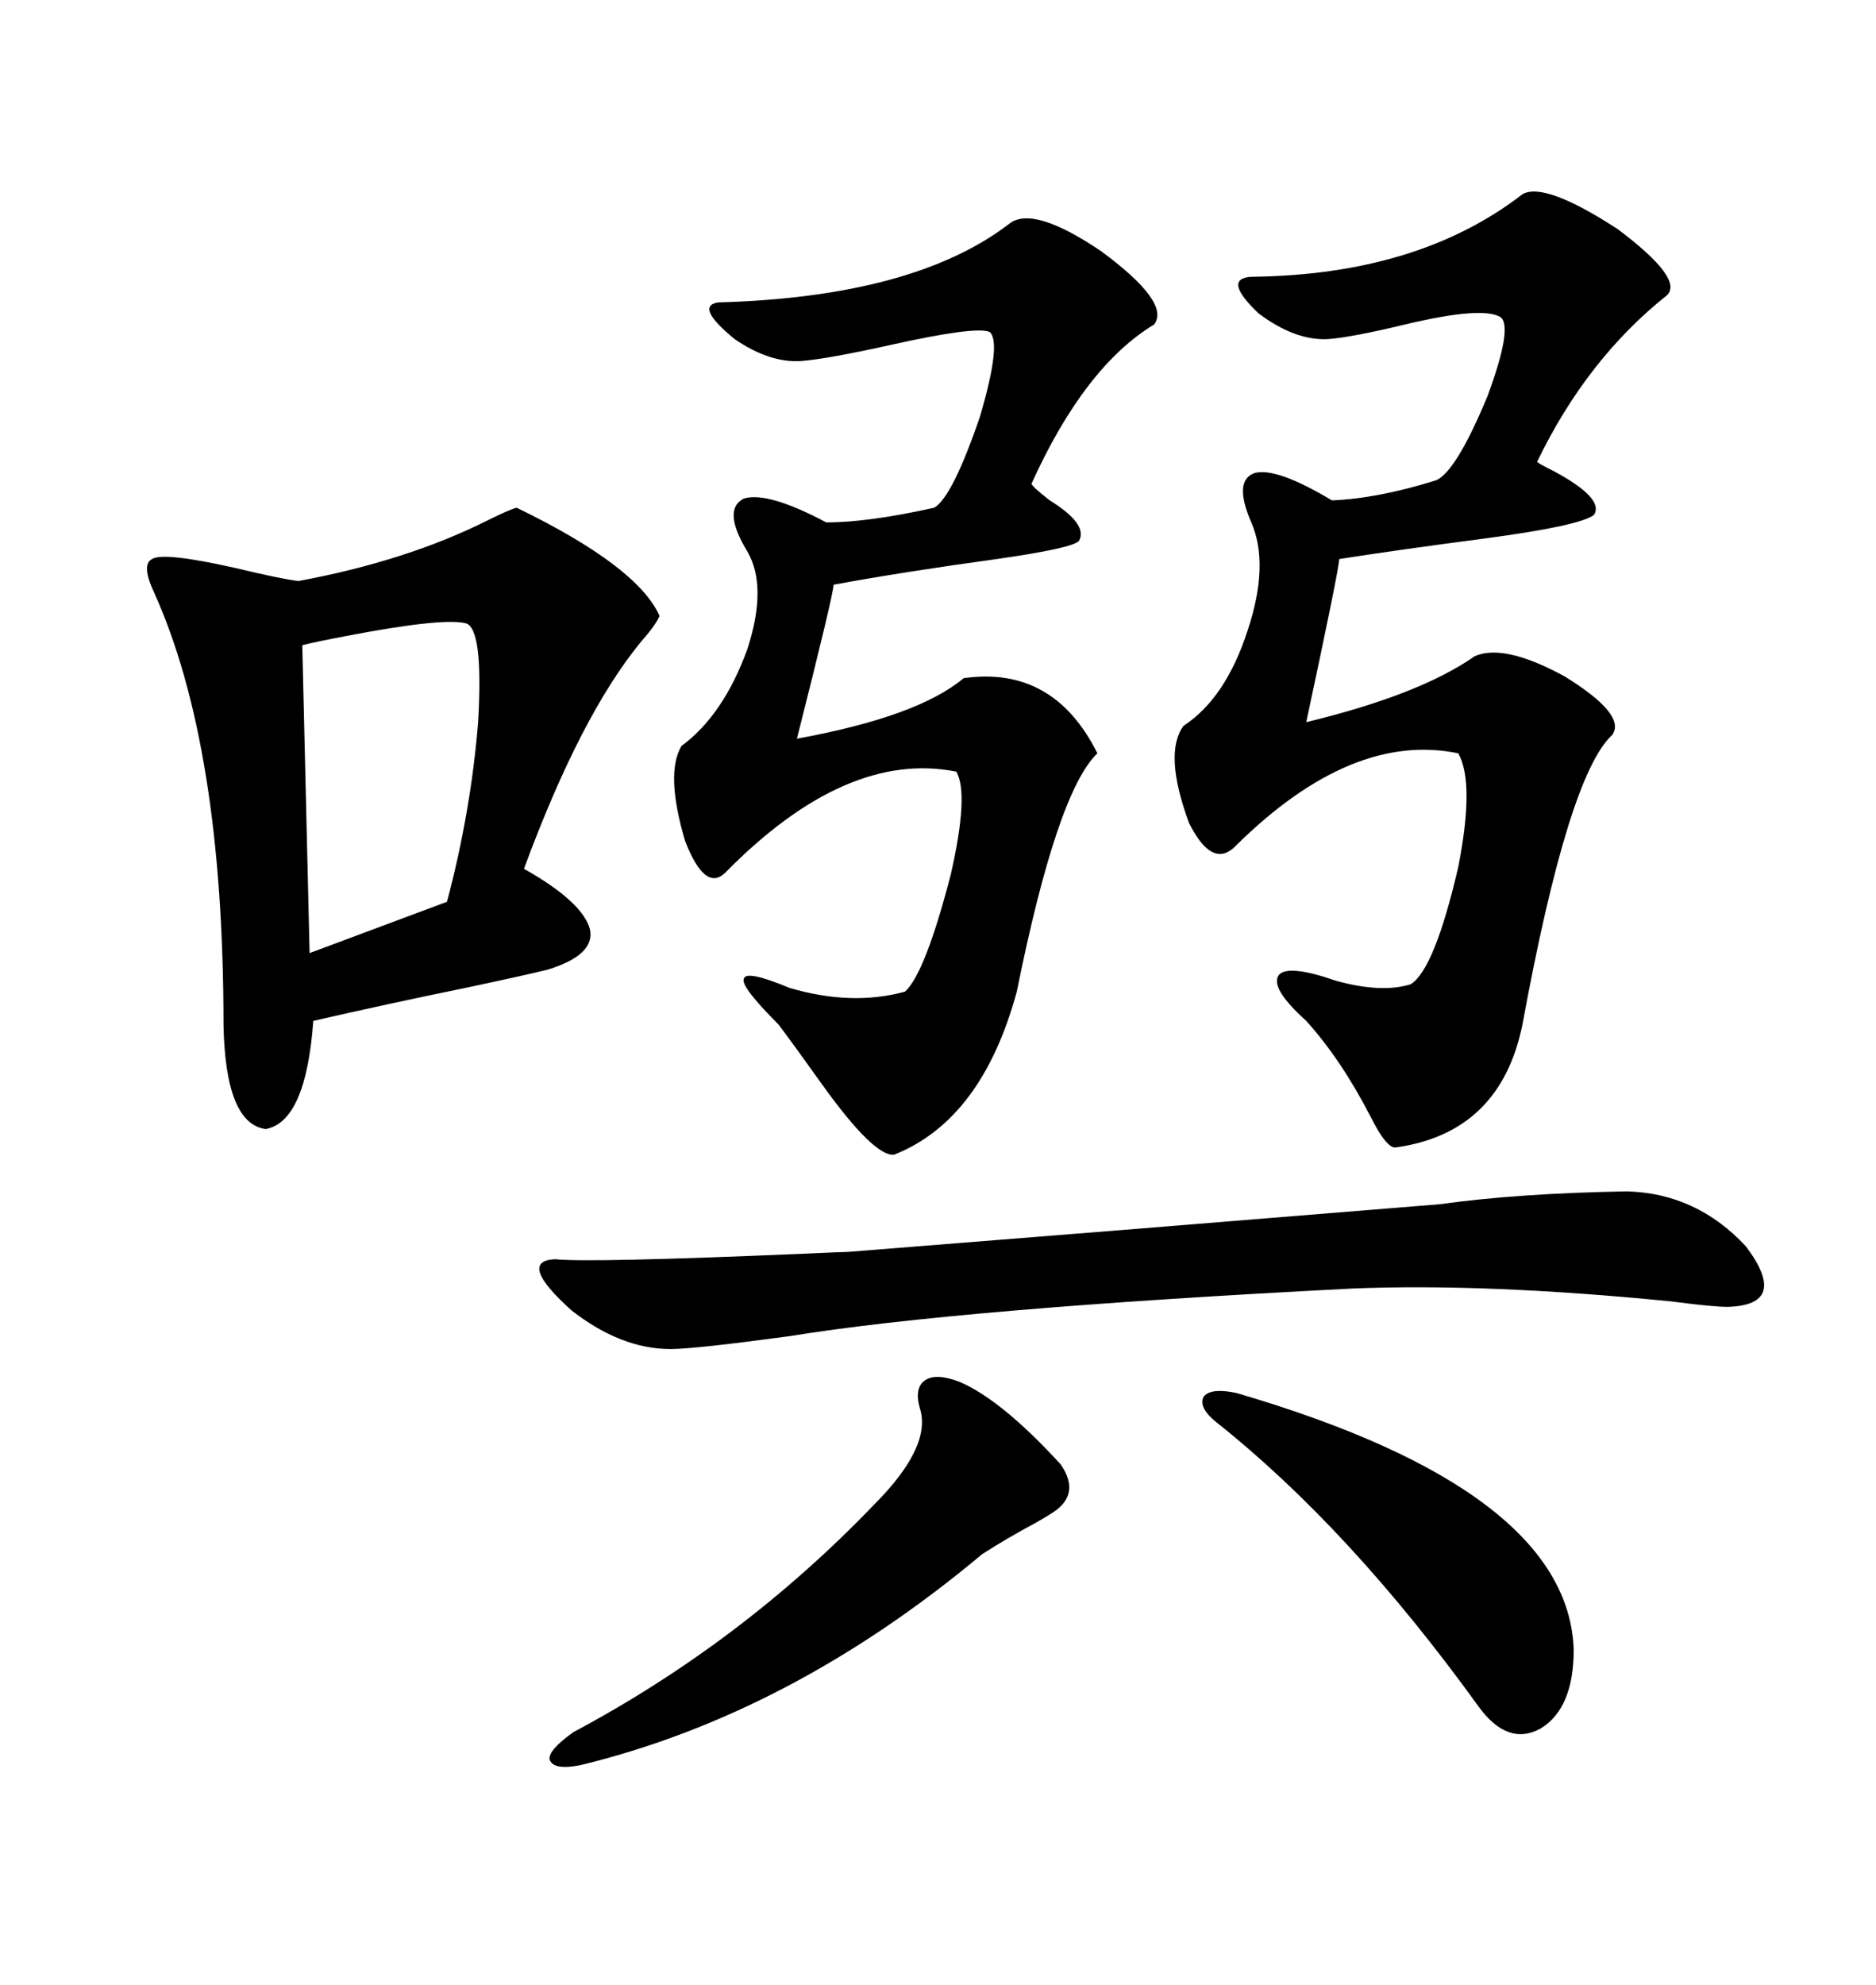 <svg xmlns="http://www.w3.org/2000/svg" xmlns:xlink="http://www.w3.org/1999/xlink" width="300" height="317.285"><path d="M82.62 81.15L82.62 81.15Q101.95 90.53 105.47 98.44L105.47 98.44Q104.88 99.90 102.54 102.54L102.54 102.54Q92.87 114.26 83.79 138.87L83.79 138.87Q93.16 144.14 94.34 148.54L94.34 148.54Q95.21 152.64 87.60 154.98L87.60 154.98Q84.08 155.86 74.41 157.91L74.41 157.91Q61.52 160.55 50.10 163.18L50.10 163.18Q48.93 179.30 42.48 180.47L42.48 180.47Q36.04 179.59 35.74 163.77L35.74 163.77Q35.74 119.24 24.61 94.63L24.61 94.63Q22.56 90.23 24.32 89.36L24.32 89.36Q26.07 88.18 37.79 90.82L37.79 90.82Q45.12 92.58 47.75 92.87L47.75 92.87Q65.04 89.65 77.93 83.20L77.93 83.20Q81.45 81.45 82.62 81.15ZM243.46 31.05L243.46 31.05Q246.97 29.00 258.69 36.62L258.69 36.62Q269.24 44.53 266.60 47.17L266.60 47.17Q253.71 57.42 245.80 73.83L245.80 73.83Q246.09 74.12 248.44 75.29L248.44 75.29Q256.64 79.69 254.88 82.32L254.88 82.32Q252.54 84.08 237.01 86.13L237.01 86.13Q223.54 87.89 214.16 89.36L214.16 89.36Q214.16 90.82 208.89 115.43L208.89 115.43Q227.05 111.04 235.84 104.88L235.84 104.88Q240.53 102.83 250.20 108.11L250.20 108.11Q260.16 114.26 257.81 117.48L257.81 117.48Q250.78 123.93 243.46 163.77L243.46 163.77Q239.94 181.05 223.24 183.40L223.24 183.40Q221.78 183.69 219.14 178.42L219.14 178.42Q214.45 169.34 208.89 163.18L208.89 163.18Q203.03 157.91 204.49 155.86L204.49 155.86Q205.96 154.10 213.57 156.74L213.57 156.74Q220.90 158.79 225.59 157.32L225.59 157.32Q229.39 154.98 233.20 138.57L233.20 138.57Q235.84 125.10 233.20 120.41L233.20 120.41Q216.21 116.89 197.75 135.06L197.75 135.06Q193.95 139.16 190.14 131.54L190.14 131.54Q186.04 120.41 189.26 116.02L189.26 116.02Q196.00 111.62 199.51 100.78L199.51 100.78Q203.03 90.23 200.10 83.50L200.10 83.50Q197.17 76.76 200.68 75.59L200.68 75.59Q204.20 74.71 212.99 79.98L212.99 79.98Q220.31 79.69 229.69 76.76L229.69 76.76Q232.91 75.29 237.89 63.28L237.89 63.28Q241.99 52.15 239.94 50.68L239.94 50.68Q237.01 48.93 224.71 51.86L224.71 51.86Q216.21 53.91 212.40 54.20L212.40 54.20Q207.13 54.49 201.27 50.10L201.27 50.10Q195.41 44.53 200.10 44.24L200.10 44.24Q226.76 43.95 243.46 31.05ZM161.43 35.74L161.43 35.74Q165.23 32.81 176.07 40.14L176.07 40.14Q187.21 48.34 184.57 51.86L184.57 51.86Q173.44 58.59 164.94 77.34L164.94 77.34Q165.23 77.93 167.87 79.98L167.87 79.98Q174.02 83.79 172.56 86.43L172.56 86.43Q171.68 87.60 159.38 89.36L159.38 89.36Q144.43 91.41 133.30 93.46L133.30 93.46Q133.30 94.92 127.44 118.07L127.44 118.07Q146.78 114.55 154.10 108.40L154.10 108.40Q168.46 106.35 175.49 120.41L175.49 120.41Q169.04 126.56 162.60 158.50L162.60 158.50Q157.03 179.00 142.97 184.57L142.97 184.57Q139.75 184.86 131.54 173.44L131.54 173.44Q127.15 167.29 124.51 163.77L124.51 163.77Q118.36 157.62 118.95 156.45L118.95 156.45Q119.24 154.98 126.27 157.91L126.27 157.91Q136.23 160.84 144.73 158.50L144.73 158.50Q147.95 155.57 152.05 139.75L152.05 139.75Q154.98 126.86 152.93 123.34L152.93 123.34Q135.35 119.82 116.02 139.45L116.02 139.45Q112.79 142.68 109.57 134.47L109.57 134.47Q106.35 123.63 108.98 119.24L108.98 119.24Q115.72 114.26 119.53 103.71L119.53 103.71Q122.75 93.75 119.53 88.18L119.53 88.18Q115.43 81.45 118.95 79.69L118.95 79.69Q122.75 78.52 132.13 83.50L132.13 83.50Q138.87 83.50 149.41 81.15L149.41 81.15Q152.34 79.39 156.74 66.50L156.74 66.50Q160.25 54.49 158.20 53.03L158.20 53.03Q155.86 52.15 142.68 55.08L142.68 55.08Q132.13 57.42 128.03 57.71L128.03 57.71Q123.05 58.01 117.48 54.20L117.48 54.20Q111.04 48.93 114.84 48.34L114.84 48.34Q146.19 47.46 161.43 35.74ZM230.27 192.48L230.27 192.48Q242.87 190.72 260.16 190.43L260.16 190.43Q271.29 190.72 279.20 199.22L279.20 199.22Q286.23 208.59 276.27 208.89L276.27 208.89Q273.93 208.89 267.19 208.01L267.19 208.01Q237.60 205.08 216.21 205.96L216.21 205.96Q153.22 209.18 126.27 213.57L126.27 213.57Q111.04 215.63 107.23 215.63L107.23 215.63Q99.32 215.63 91.41 209.47L91.41 209.47Q82.62 201.56 88.77 201.27L88.77 201.27Q94.04 201.86 128.61 200.39L128.61 200.39Q135.06 200.10 135.64 200.10L135.64 200.10Q176.37 196.88 230.27 192.48ZM153.52 220.90L153.52 220.90Q160.25 223.83 169.63 234.08L169.63 234.08Q172.85 238.77 168.46 241.70L168.46 241.70Q167.58 242.29 165.53 243.46L165.53 243.46Q161.13 245.80 157.03 248.44L157.03 248.44Q126.56 273.93 92.87 282.13L92.87 282.13Q88.48 283.01 87.89 281.25L87.89 281.25Q87.60 279.79 91.70 276.86L91.70 276.86Q118.65 262.50 139.75 240.53L139.75 240.53Q149.12 231.15 147.07 225L147.07 225Q146.19 221.78 147.95 220.61L147.95 220.61Q149.71 219.43 153.52 220.90ZM74.41 99.61L74.41 99.61Q70.61 98.73 55.37 101.66L55.37 101.66Q50.68 102.54 48.34 103.13L48.34 103.13L49.51 152.34L71.48 144.14Q75.29 129.79 76.46 115.43L76.46 115.43Q77.34 100.20 74.41 99.61ZM197.75 222.66L197.75 222.66Q250.78 238.18 251.66 263.67L251.66 263.67Q251.66 273.05 246.39 276.27L246.39 276.27Q241.11 279.20 236.43 272.75L236.43 272.75Q215.92 244.34 194.53 227.34L194.53 227.34Q191.60 225 192.48 223.24L192.48 223.24Q193.65 221.78 197.75 222.66Z"/></svg>